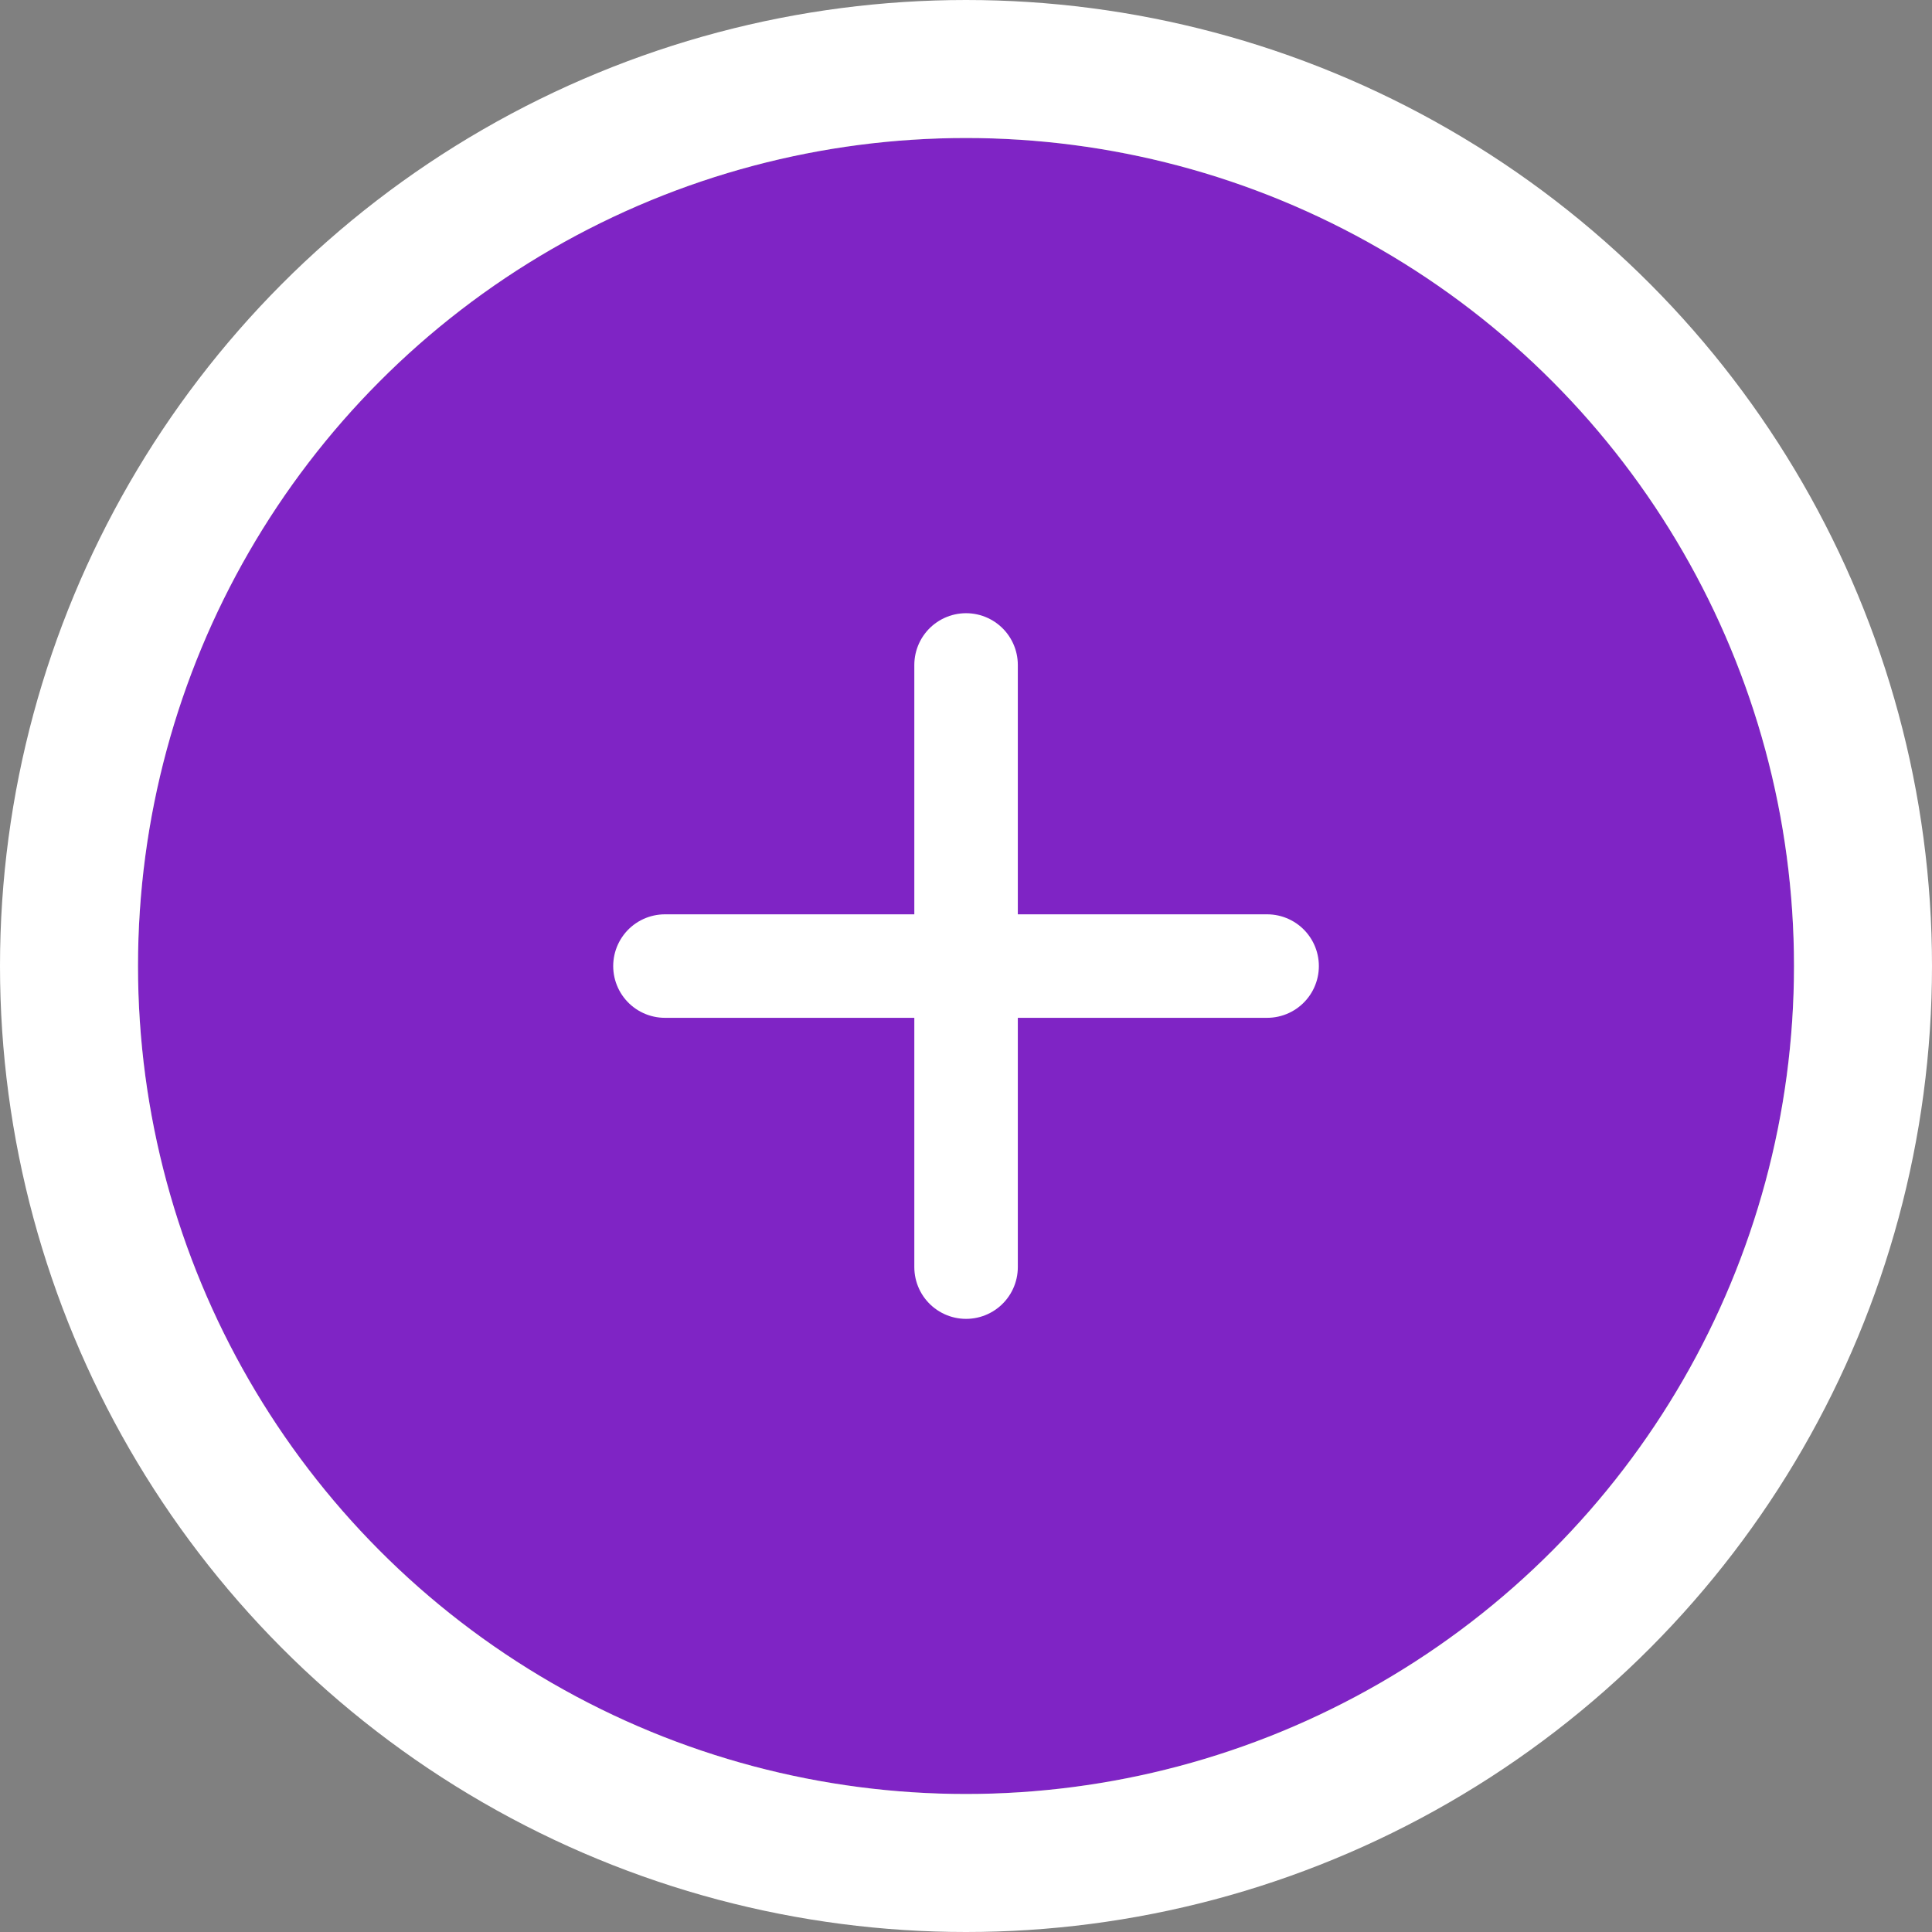 <svg xmlns="http://www.w3.org/2000/svg" width="28" height="28" viewBox="0 0 28 28">
    <rect x="0" y="0" width="28" height="28" fill="#808080" stroke="none"/>
    <g data-name="그룹 34537">
        <g data-name="타원 388" transform="translate(2 2)" style="stroke:#fff;fill:#7f24c5;stroke-width:2px">
            <circle cx="12" cy="12" r="12" style="stroke:none"/>
            <circle cx="12" cy="12" r="13" style="fill:none"/>
        </g>
        <g data-name="그룹 31197">
            <path data-name="사각형 5669" transform="translate(7 7)" style="fill:none" d="M0 0h14v14H0z"/>
            <g data-name="그룹 28030">
                <path data-name="패스 4263" d="M-3433 146.25v8.727" transform="translate(3447.001 -136.613)" style="stroke-linecap:round;stroke-width:1.5px;fill:none;stroke:#fff"/>
                <path data-name="패스 4264" d="M0 0v8.727" transform="rotate(-90 11.819 2.182)" style="stroke-linecap:round;stroke-width:1.5px;fill:none;stroke:#fff"/>
            </g>
        </g>
    </g>
</svg>
